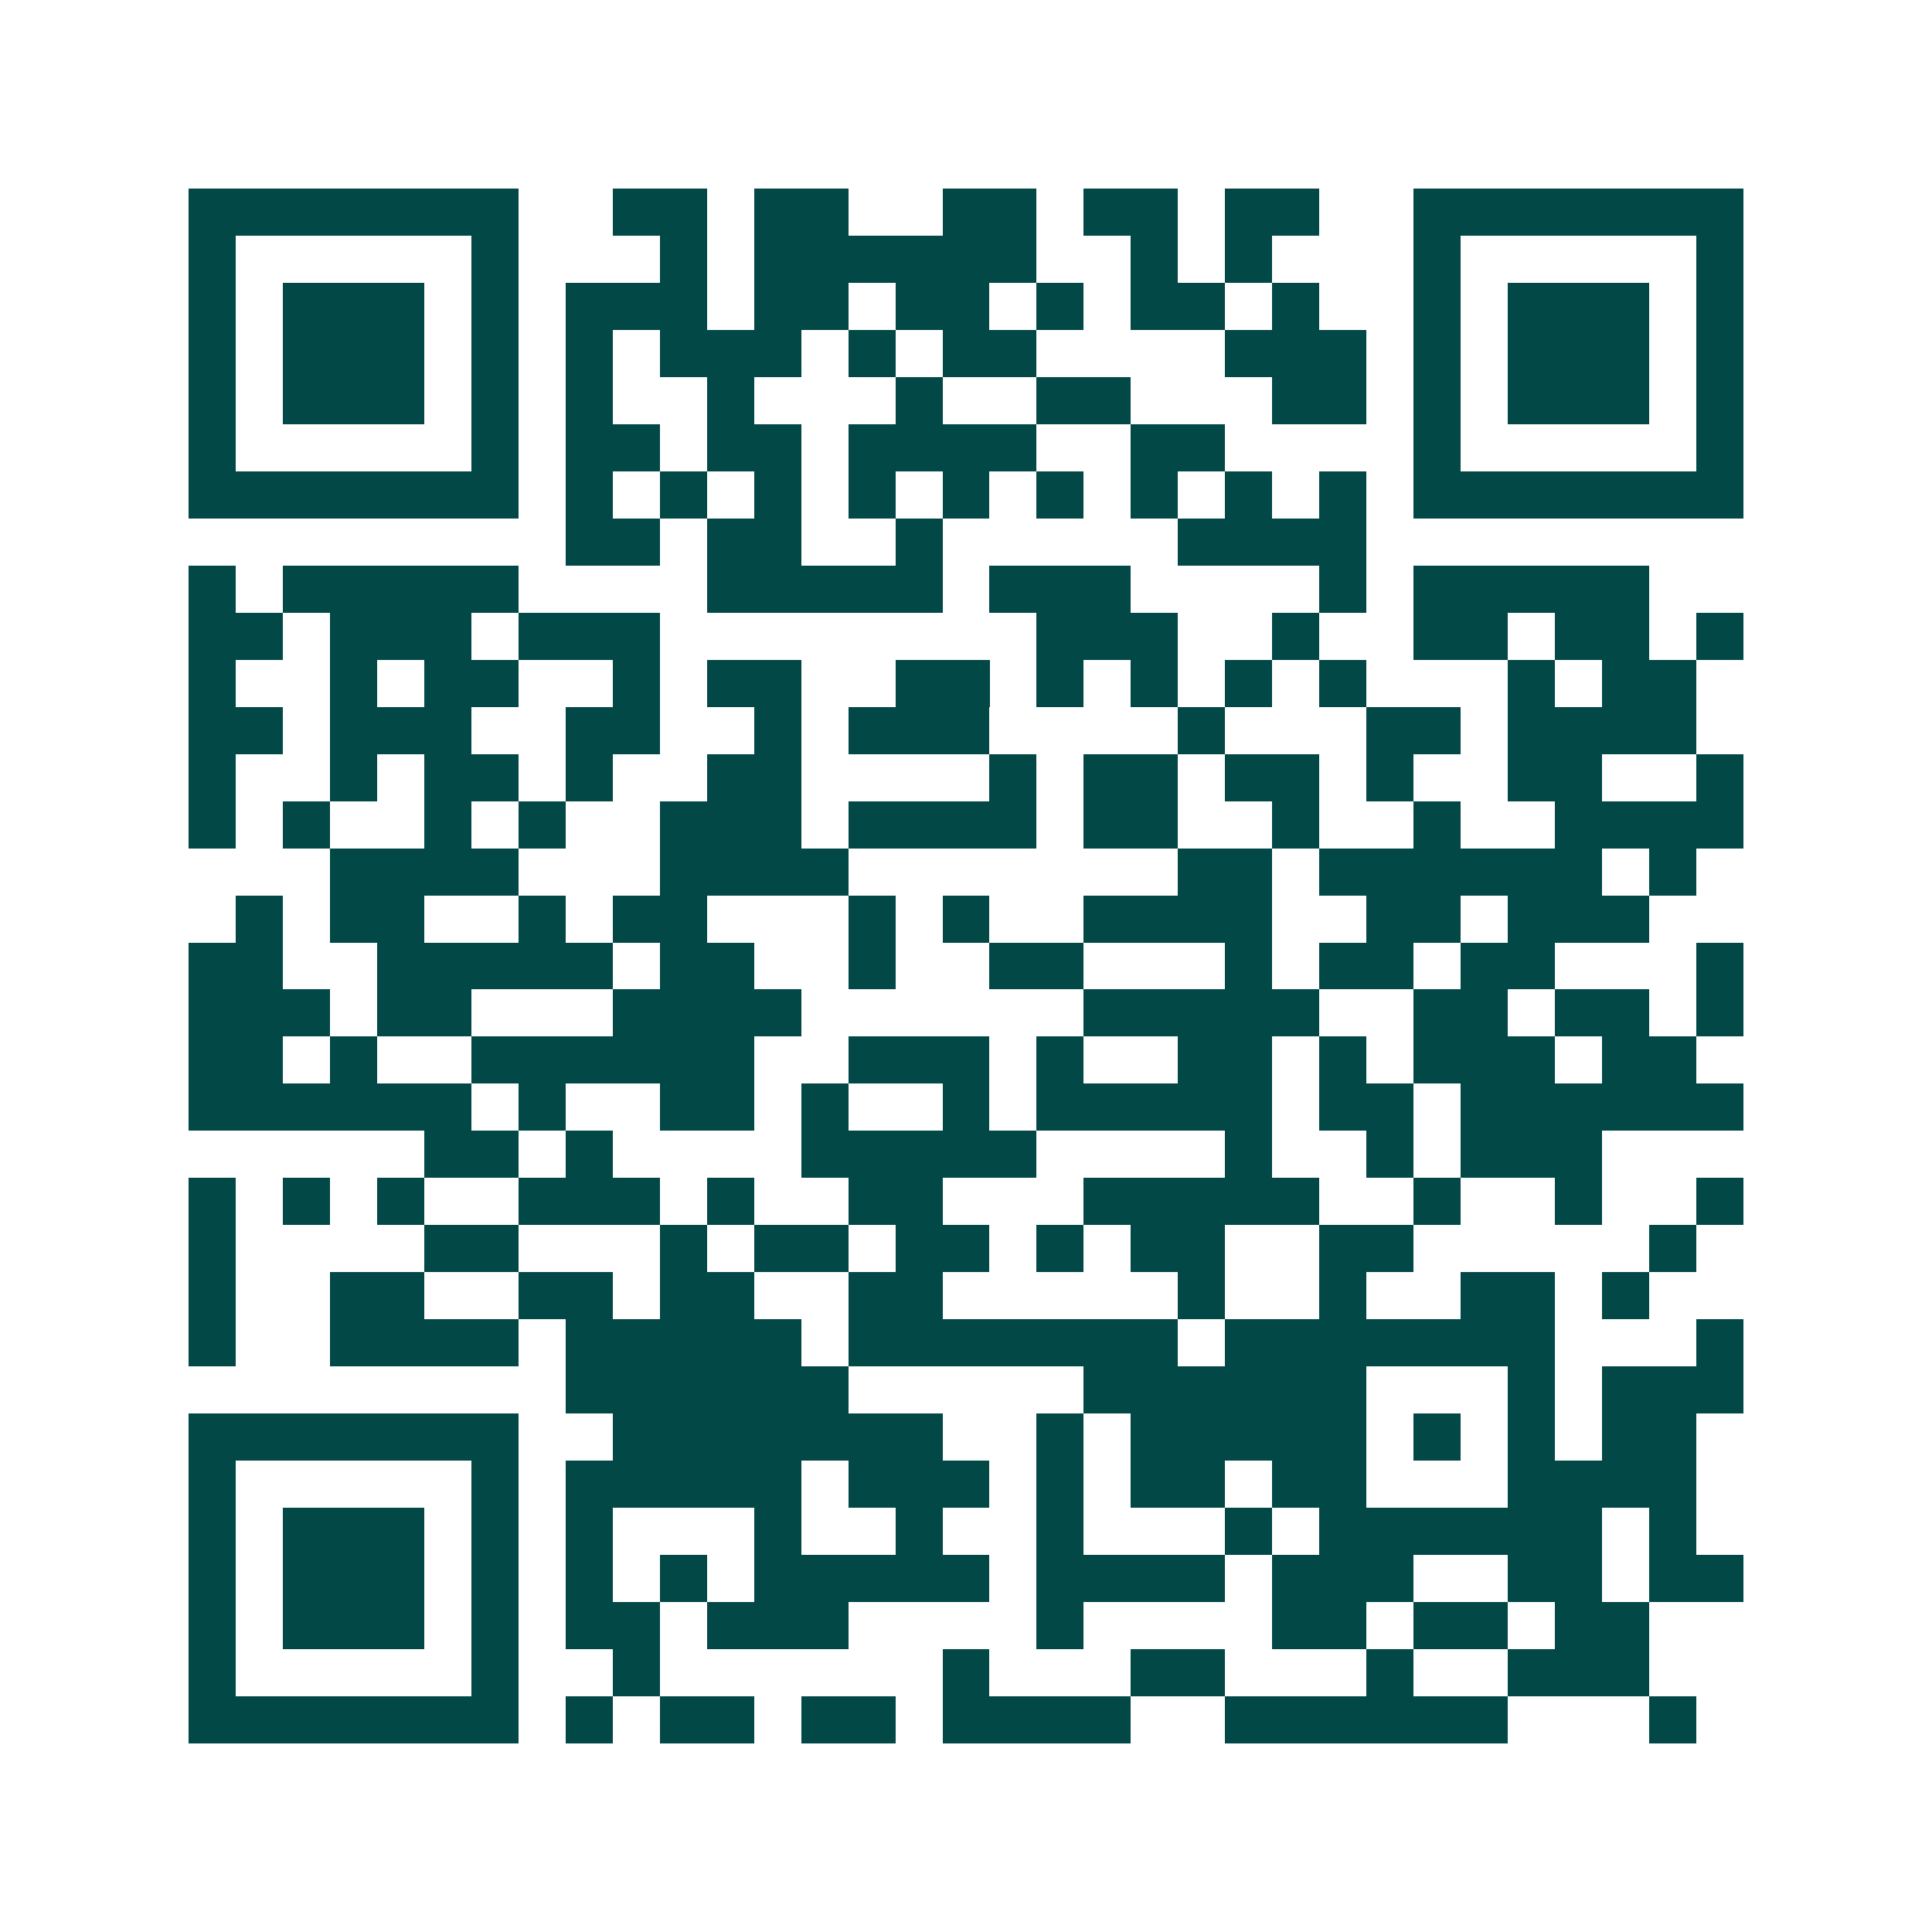 <svg xmlns="http://www.w3.org/2000/svg" width="200" height="200" viewBox="0 0 41 41" shape-rendering="crispEdges"><path fill="#ffffff" d="M0 0h41v41H0z"/><path stroke="#014847" d="M4 4.5h7m2 0h2m1 0h2m2 0h2m1 0h2m1 0h2m2 0h7M4 5.5h1m5 0h1m3 0h1m1 0h6m2 0h1m1 0h1m3 0h1m5 0h1M4 6.5h1m1 0h3m1 0h1m1 0h3m1 0h2m1 0h2m1 0h1m1 0h2m1 0h1m2 0h1m1 0h3m1 0h1M4 7.5h1m1 0h3m1 0h1m1 0h1m1 0h3m1 0h1m1 0h2m4 0h3m1 0h1m1 0h3m1 0h1M4 8.5h1m1 0h3m1 0h1m1 0h1m2 0h1m3 0h1m2 0h2m3 0h2m1 0h1m1 0h3m1 0h1M4 9.5h1m5 0h1m1 0h2m1 0h2m1 0h4m2 0h2m4 0h1m5 0h1M4 10.5h7m1 0h1m1 0h1m1 0h1m1 0h1m1 0h1m1 0h1m1 0h1m1 0h1m1 0h1m1 0h7M12 11.5h2m1 0h2m2 0h1m5 0h4M4 12.5h1m1 0h5m4 0h5m1 0h3m4 0h1m1 0h5M4 13.5h2m1 0h3m1 0h3m8 0h3m2 0h1m2 0h2m1 0h2m1 0h1M4 14.5h1m2 0h1m1 0h2m2 0h1m1 0h2m2 0h2m1 0h1m1 0h1m1 0h1m1 0h1m3 0h1m1 0h2M4 15.5h2m1 0h3m2 0h2m2 0h1m1 0h3m4 0h1m3 0h2m1 0h4M4 16.5h1m2 0h1m1 0h2m1 0h1m2 0h2m4 0h1m1 0h2m1 0h2m1 0h1m2 0h2m2 0h1M4 17.5h1m1 0h1m2 0h1m1 0h1m2 0h3m1 0h4m1 0h2m2 0h1m2 0h1m2 0h4M7 18.5h4m3 0h4m7 0h2m1 0h6m1 0h1M5 19.5h1m1 0h2m2 0h1m1 0h2m3 0h1m1 0h1m2 0h4m2 0h2m1 0h3M4 20.5h2m2 0h5m1 0h2m2 0h1m2 0h2m3 0h1m1 0h2m1 0h2m3 0h1M4 21.5h3m1 0h2m3 0h4m6 0h5m2 0h2m1 0h2m1 0h1M4 22.5h2m1 0h1m2 0h6m2 0h3m1 0h1m2 0h2m1 0h1m1 0h3m1 0h2M4 23.5h6m1 0h1m2 0h2m1 0h1m2 0h1m1 0h5m1 0h2m1 0h6M9 24.5h2m1 0h1m4 0h5m4 0h1m2 0h1m1 0h3M4 25.5h1m1 0h1m1 0h1m2 0h3m1 0h1m2 0h2m3 0h5m2 0h1m2 0h1m2 0h1M4 26.5h1m4 0h2m3 0h1m1 0h2m1 0h2m1 0h1m1 0h2m2 0h2m5 0h1M4 27.5h1m2 0h2m2 0h2m1 0h2m2 0h2m5 0h1m2 0h1m2 0h2m1 0h1M4 28.5h1m2 0h4m1 0h5m1 0h7m1 0h7m3 0h1M12 29.5h6m5 0h6m3 0h1m1 0h3M4 30.5h7m2 0h7m2 0h1m1 0h5m1 0h1m1 0h1m1 0h2M4 31.5h1m5 0h1m1 0h5m1 0h3m1 0h1m1 0h2m1 0h2m3 0h4M4 32.5h1m1 0h3m1 0h1m1 0h1m3 0h1m2 0h1m2 0h1m3 0h1m1 0h6m1 0h1M4 33.5h1m1 0h3m1 0h1m1 0h1m1 0h1m1 0h5m1 0h4m1 0h3m2 0h2m1 0h2M4 34.5h1m1 0h3m1 0h1m1 0h2m1 0h3m4 0h1m4 0h2m1 0h2m1 0h2M4 35.5h1m5 0h1m2 0h1m6 0h1m3 0h2m3 0h1m2 0h3M4 36.5h7m1 0h1m1 0h2m1 0h2m1 0h4m2 0h6m3 0h1"/></svg>
